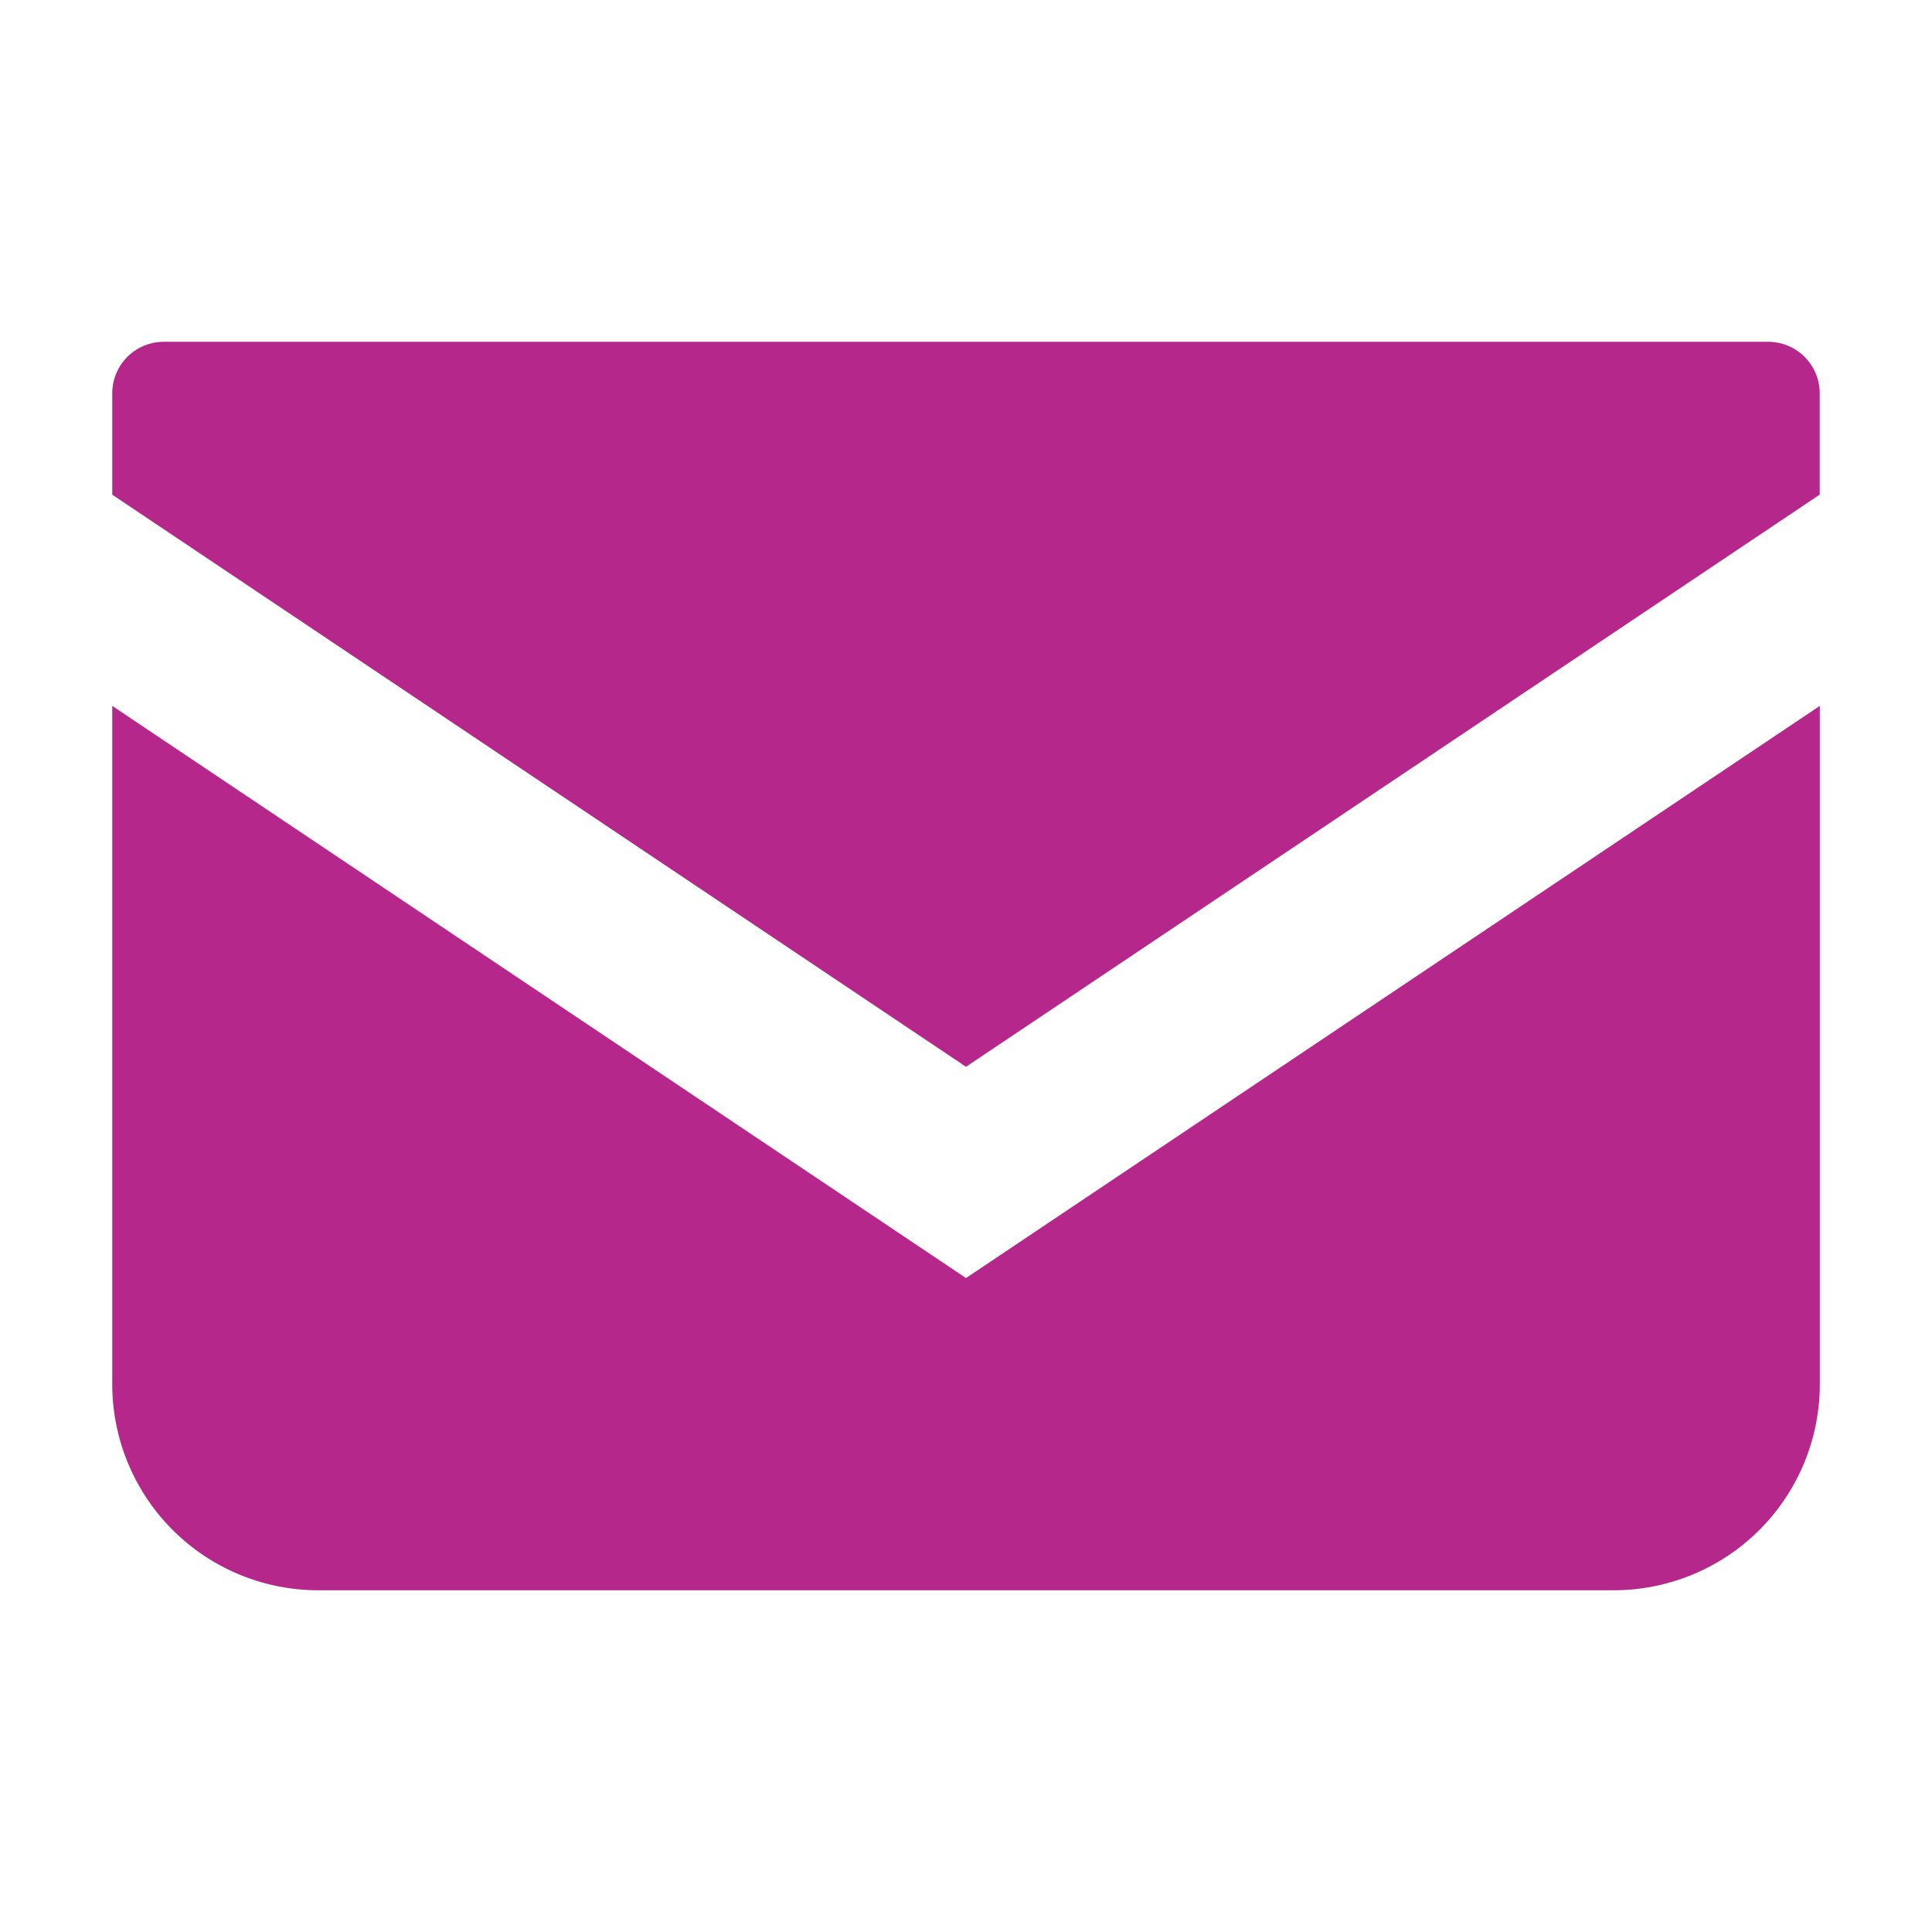 <svg xmlns="http://www.w3.org/2000/svg" xmlns:xlink="http://www.w3.org/1999/xlink" width="60" height="60" viewBox="0 0 60 60">
  <defs>
    <clipPath id="clip-path">
      <rect id="長方形_11119" data-name="長方形 11119" width="60" height="60" transform="translate(1030 5444)" fill="#fff" stroke="#707070" stroke-width="1"/>
    </clipPath>
  </defs>
  <g id="img_joining3" transform="translate(-1030 -5444)" clip-path="url(#clip-path)">
    <g id="メールの無料アイコン" transform="translate(1033.486 5385.787)">
      <path id="パス_71956" data-name="パス 71956" d="M51.429,68.828H1.6a1.6,1.6,0,0,0-1.6,1.6v3.148L26.514,91.343,53.027,73.574V70.428A1.6,1.6,0,0,0,51.429,68.828Z" transform="translate(0)" fill="#b6278b"/>
      <path id="パス_71957" data-name="パス 71957" d="M0,178v21.065a6.4,6.4,0,0,0,6.4,6.4h40.23a6.4,6.4,0,0,0,6.4-6.4V178L26.514,195.769Z" transform="translate(0 -97.865)" fill="#b6278b"/>
    </g>
  </g>
</svg>
